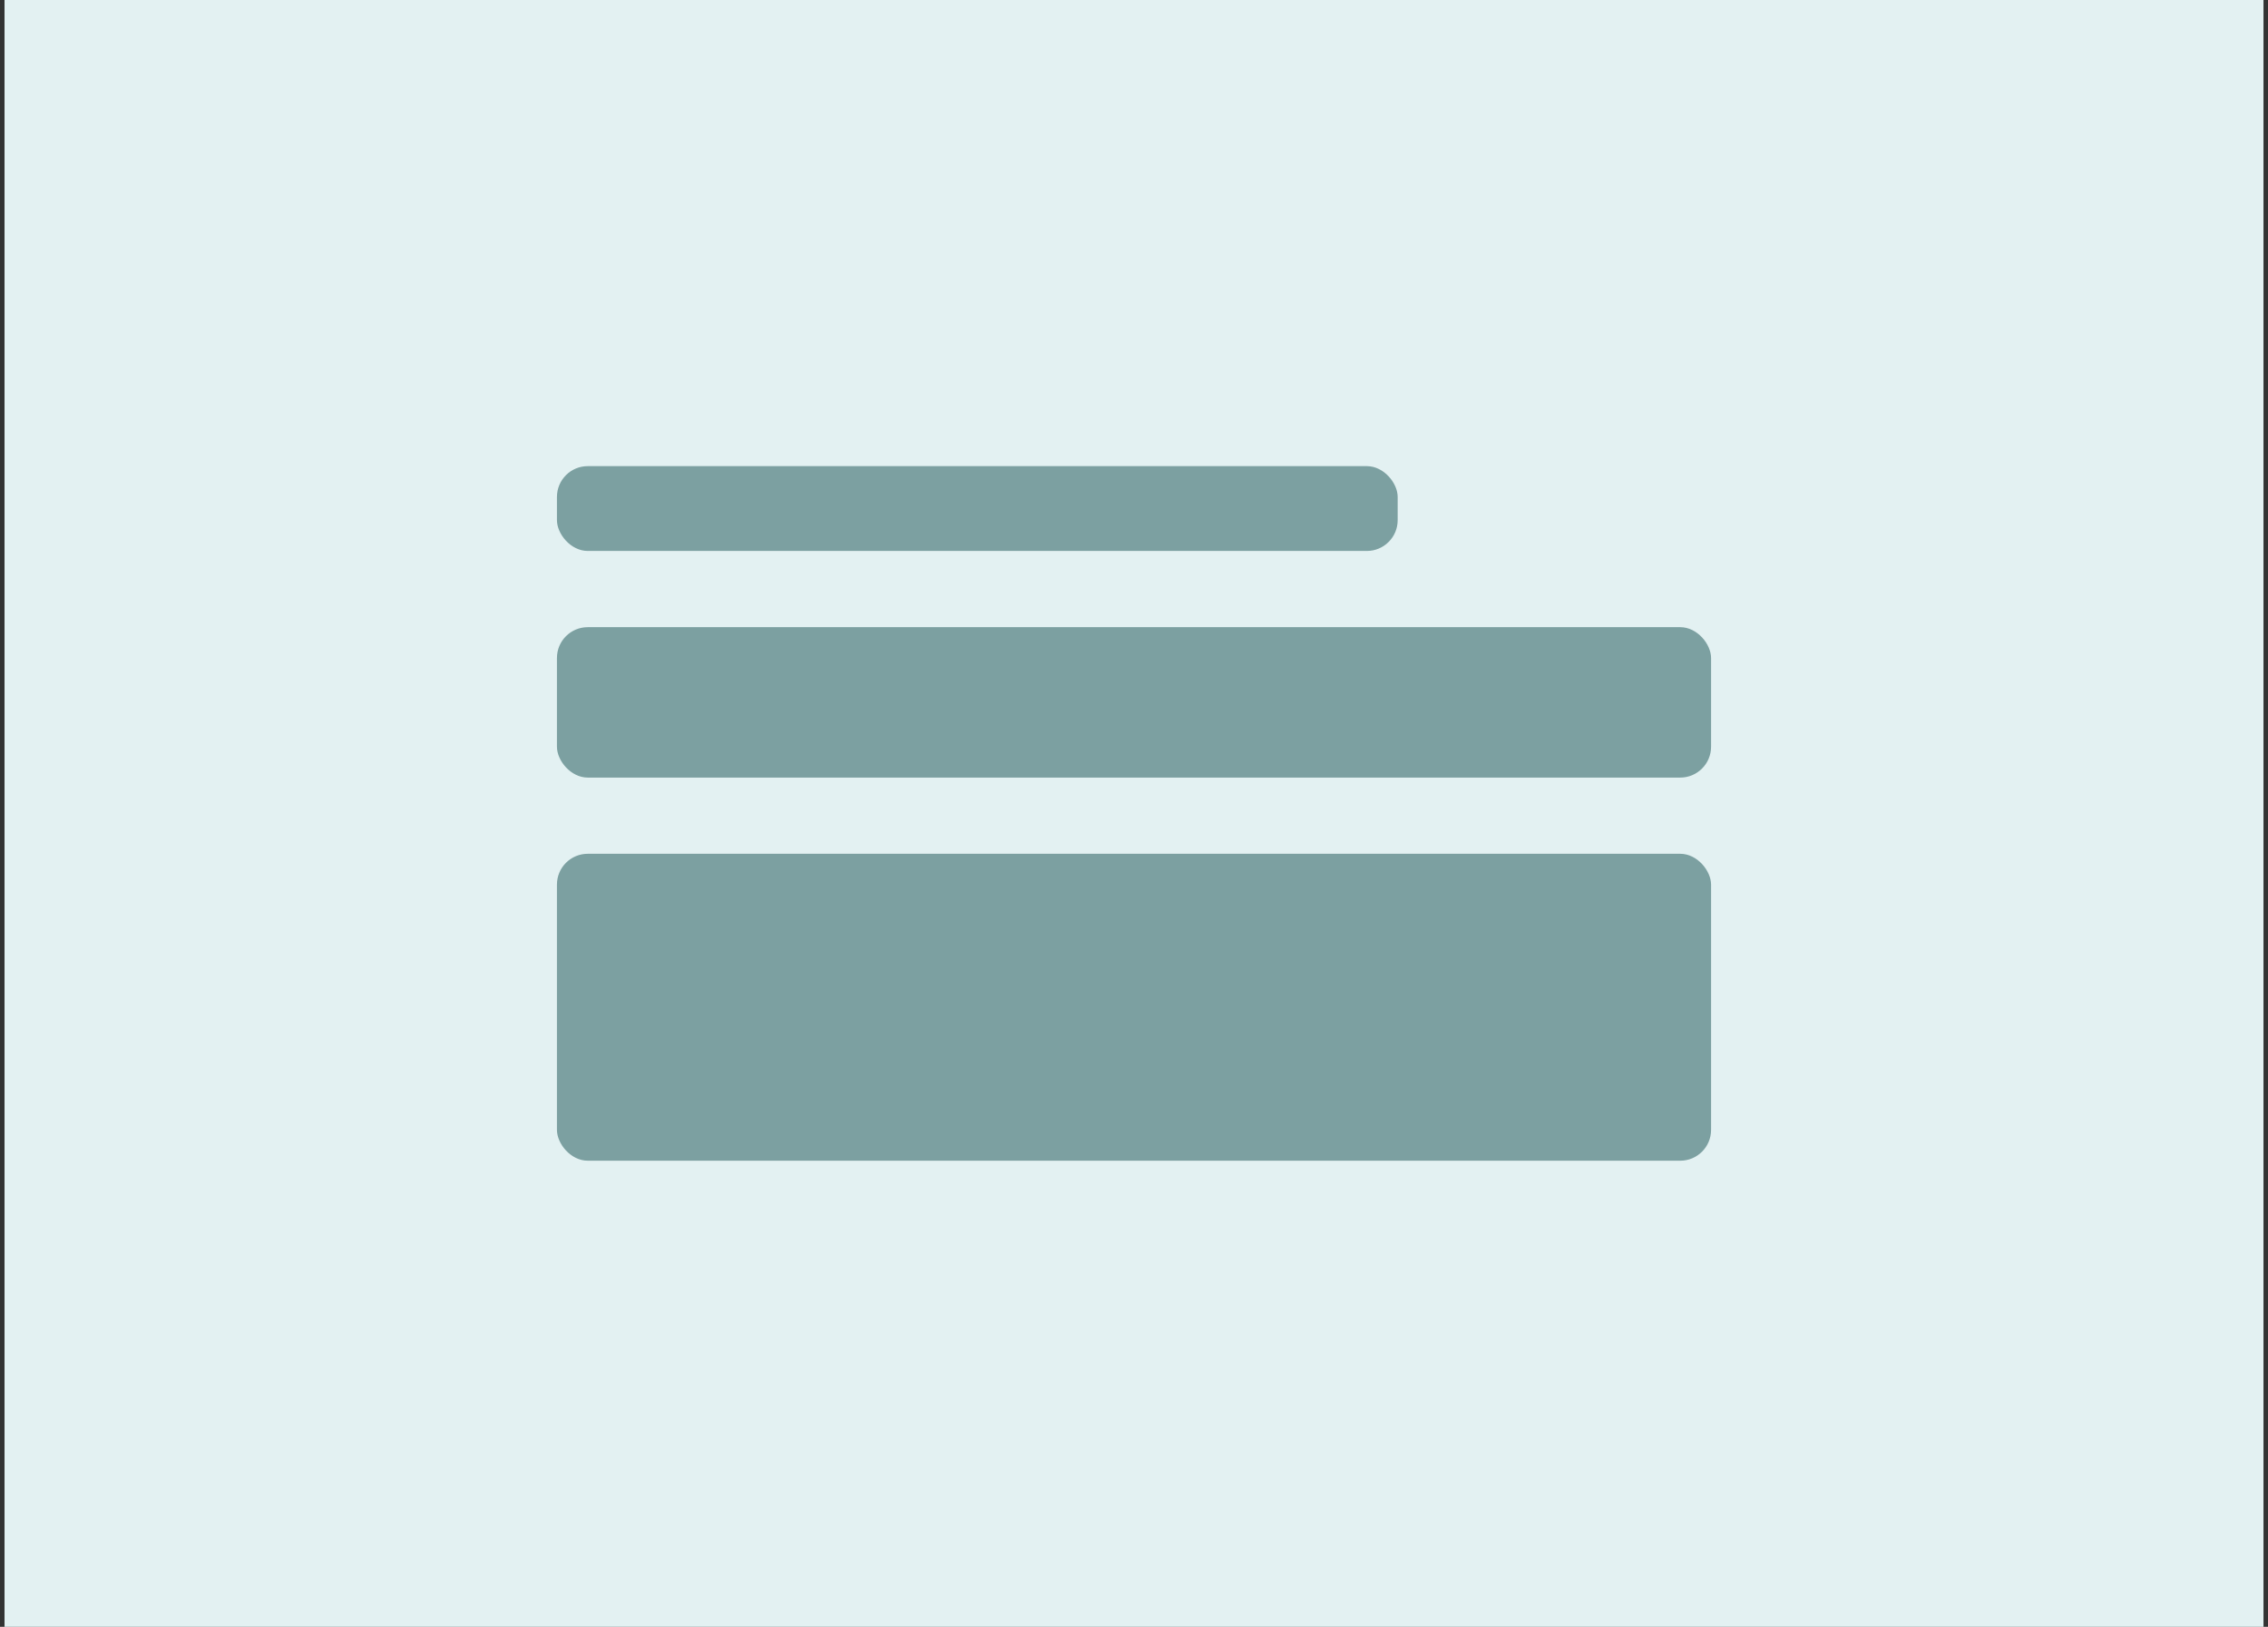 <svg width="251" height="180" viewBox="0 0 251 180" fill="none" xmlns="http://www.w3.org/2000/svg">
<rect x="0" y="0" width="251" height="180" fill="#333333" stroke="none"/>
<rect width="250" height="180" transform="translate(0.5)" fill="#E3F1F2"/>
<rect x="61.637" y="51.575" width="93.044" height="9.384" rx="3.41" fill="#7CA0A1"/>
<rect x="61.637" y="69.392" width="127.727" height="16.642" rx="3.41" fill="#7CA0A1"/>
<rect x="61.637" y="94.466" width="127.727" height="33.959" rx="3.41" fill="#7CA0A1"/>
</svg>
